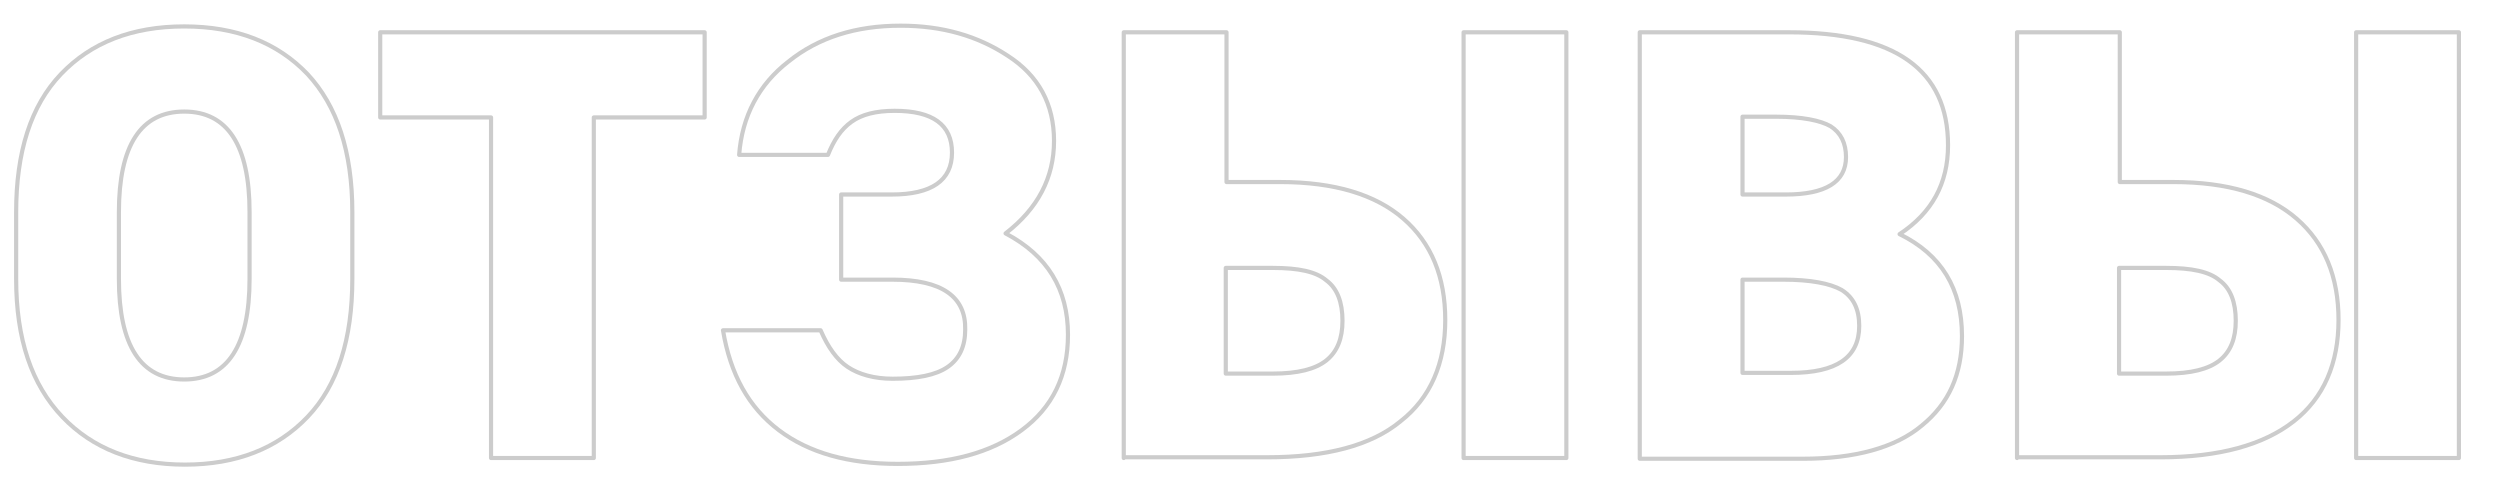 <?xml version="1.0" encoding="UTF-8"?> <!-- Generator: Adobe Illustrator 25.2.1, SVG Export Plug-In . SVG Version: 6.00 Build 0) --> <svg xmlns="http://www.w3.org/2000/svg" xmlns:xlink="http://www.w3.org/1999/xlink" id="Слой_1" x="0px" y="0px" viewBox="0 0 340.6 65.5" style="enable-background:new 0 0 340.6 65.5;" xml:space="preserve"> <style type="text/css"> .st0{fill:none;stroke:#CCCCCC;stroke-width:0.567;stroke-linecap:round;stroke-linejoin:round;} </style> <g> <path class="st0" d="M48,28.9V38c0,8.2-2,14.5-6.1,18.8c-4.1,4.3-9.7,6.5-16.7,6.5s-12.6-2.2-16.7-6.5C4.3,52.4,2.2,46.2,2.2,38 v-9.1c0-8.2,2-14.5,6.1-18.8c4.1-4.3,9.7-6.5,16.8-6.5c7.1,0,12.7,2.2,16.8,6.5C45.9,14.4,48,20.6,48,28.9z M16.2,28.9V38 c0,9.1,3,13.7,8.9,13.7C31,51.7,34,47.1,34,38v-9.1c0-9.1-3-13.7-8.9-13.7C19.2,15.2,16.2,19.8,16.2,28.9z"></path> <path class="st0" d="M51.8,16V4.4H96V16H80.9v46.4h-14V16H51.8z"></path> <path class="st0" d="M121.6,38.1h-7V26.5h6.9c5.4,0,8.2-1.9,8.2-5.7c0-3.8-2.6-5.7-7.8-5.7c-2.6,0-4.5,0.5-5.9,1.5 s-2.4,2.5-3.2,4.5h-12.1c0.4-5.3,2.7-9.6,6.7-12.7c4.1-3.3,9.2-4.9,15.3-4.9c5.7,0,10.5,1.4,14.6,4.1c4.2,2.7,6.3,6.6,6.3,11.6 c0,5-2.2,9.2-6.6,12.6c5.7,3,8.5,7.6,8.5,13.8c0,5.6-2.1,9.9-6.3,13c-4.2,3.1-9.8,4.6-16.9,4.6c-6.7,0-12.1-1.5-16.2-4.6 c-4.1-3.1-6.6-7.6-7.6-13.6h13.3c1,2.3,2.2,4,3.7,5c1.5,1,3.6,1.6,6.1,1.6c3.4,0,5.9-0.5,7.5-1.6c1.6-1.1,2.4-2.8,2.4-5.1 C131.6,40.4,128.3,38.1,121.6,38.1z"></path> <path class="st0" d="M153.1,62.4v-58h14v20.4h7.3c7.4,0,13,1.7,16.8,5c3.8,3.3,5.7,7.9,5.7,13.8c0,5.9-2,10.6-6.1,13.8 c-4,3.3-10.1,4.9-18.2,4.9H153.1z M173.4,36.5h-6.4v14.4h6.4c3.4,0,5.8-0.6,7.3-1.8c1.5-1.2,2.2-3,2.2-5.4c0-2.5-0.7-4.4-2.2-5.5 C179.3,37,176.9,36.5,173.4,36.5z M199.4,4.4h14v58h-14V4.4z"></path> <path class="st0" d="M223.4,62.4v-58h20.3c14.5,0,21.7,5.1,21.7,15.4c0,5.2-2.2,9.2-6.6,12.1c5.7,2.8,8.5,7.4,8.5,13.9 c0,5.2-1.8,9.2-5.5,12.2c-3.6,3-9.1,4.5-16.2,4.5H223.4z M242,15.9h-4.6v10.6h5.9c5.4,0,8.2-1.7,8.2-5.1c0-1.9-0.7-3.3-2.1-4.2 C248,16.4,245.5,15.9,242,15.9z M243,38.1h-5.6v12.7h6.6c6.2,0,9.3-2.1,9.3-6.4c0-2.3-0.8-3.9-2.4-4.9 C249.3,38.6,246.6,38.1,243,38.1z"></path> <path class="st0" d="M274.8,62.4v-58h14v20.4h7.3c7.4,0,13,1.7,16.8,5c3.8,3.3,5.7,7.9,5.7,13.8c0,5.9-2,10.6-6.1,13.8 s-10.1,4.9-18.2,4.9H274.8z M295.1,36.5h-6.4v14.4h6.4c3.4,0,5.8-0.6,7.3-1.8c1.5-1.2,2.2-3,2.2-5.4c0-2.5-0.7-4.4-2.2-5.5 C301,37,298.6,36.5,295.1,36.5z M321,4.4h14v58h-14V4.4z"></path> </g> </svg> 
